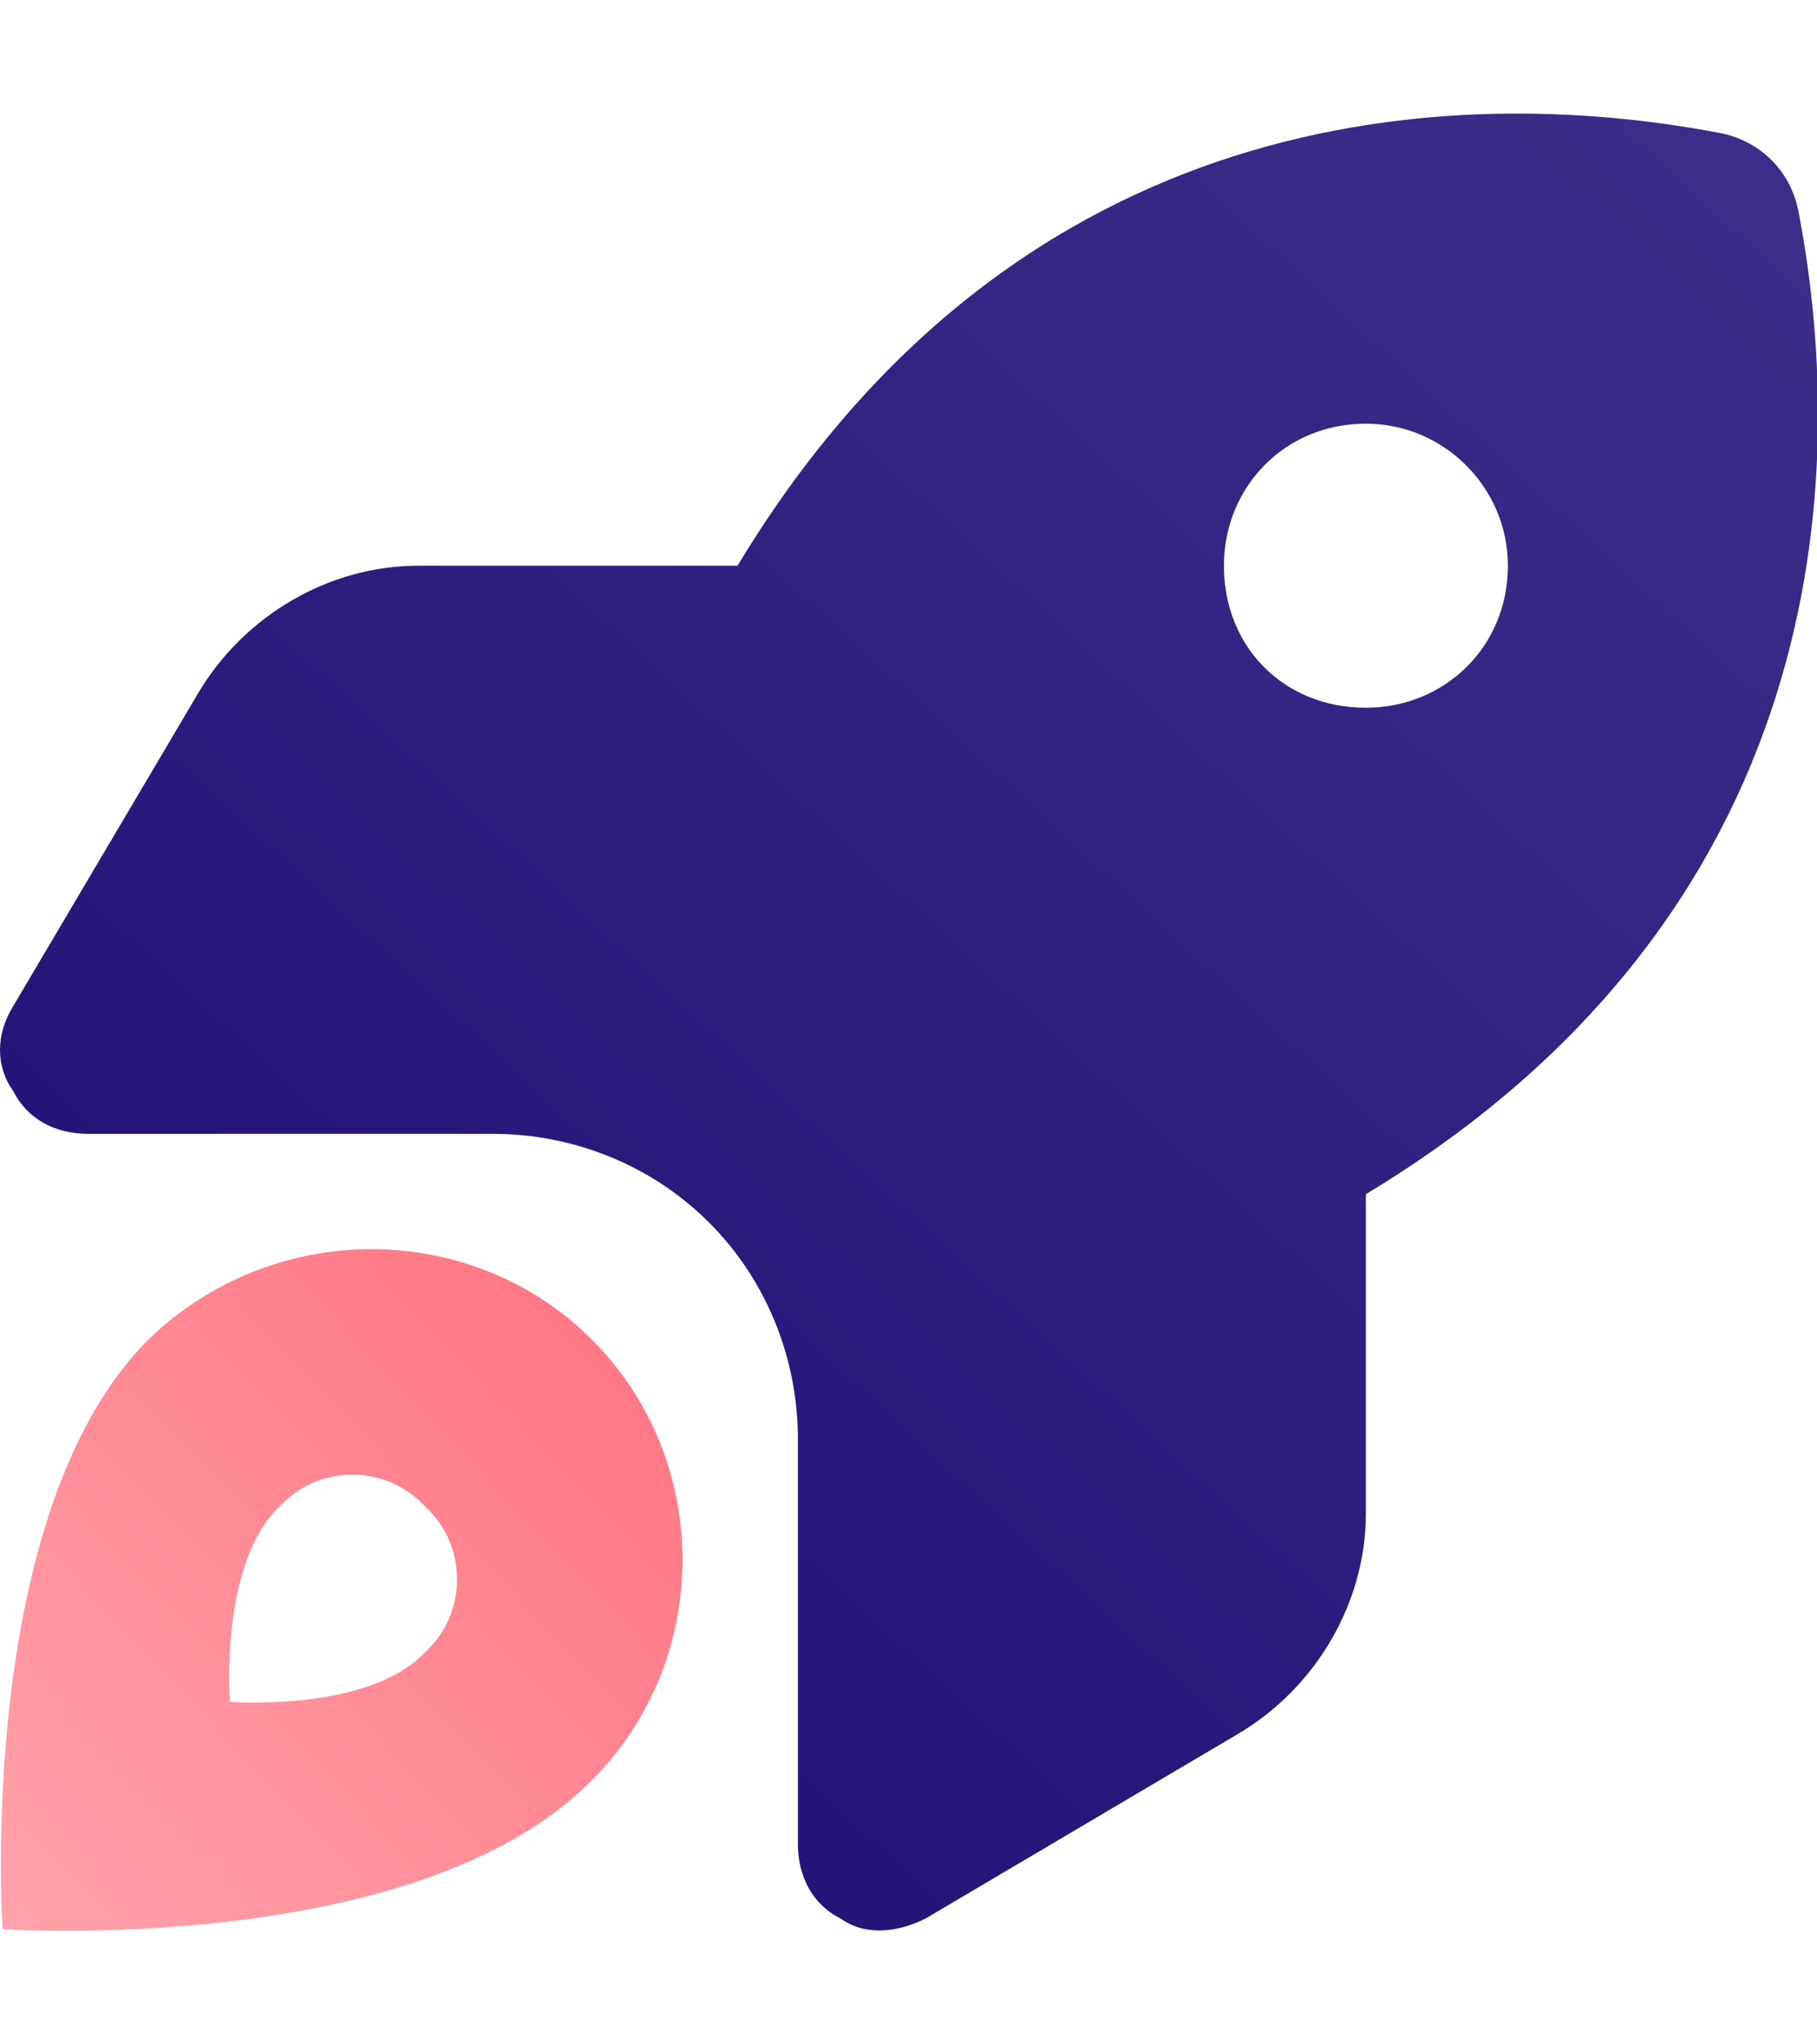 <svg xmlns="http://www.w3.org/2000/svg" viewBox="0 0 32 36">
  <defs>
    <linearGradient id="rocket-gradient-1" x1="0.959" x2="0.041" y1="0" y2="1">
      <stop offset="0" stop-color="rgb(62,46,138)" stop-opacity="1"></stop>
      <stop offset="1" stop-color="rgb(31,13,116)" stop-opacity="1"></stop>
    </linearGradient>
    <linearGradient id="rocket-gradient-2" x1="1" x2="0" y1="0.027" y2="0.973">
      <stop offset="0" stop-color="rgb(255,112,126)" stop-opacity="1"></stop>
      <stop offset="1" stop-color="rgb(255,163,172)" stop-opacity="1"></stop>
    </linearGradient>
  </defs>
  <g>
    <path d="M 7.362 9.962 L 12.989 9.962 C 17.928 1.772 25.619 1.459 30.245 2.334 C 30.995 2.459 31.558 3.022 31.683 3.772 C 32.559 8.399 32.246 16.089 24.055 21.029 L 24.055 26.655 C 24.055 28.218 23.18 29.719 21.805 30.532 L 16.303 33.783 C 15.803 34.033 15.24 34.096 14.802 33.783 C 14.302 33.533 14.052 33.033 14.052 32.47 L 14.052 25.343 C 14.052 23.904 13.489 22.529 12.489 21.529 C 11.489 20.528 10.113 19.966 8.675 19.966 L 1.547 19.966 C 0.985 19.966 0.485 19.715 0.234 19.215 C -0.078 18.778 -0.078 18.215 0.234 17.715 L 3.486 12.213 C 4.298 10.837 5.799 9.962 7.362 9.962 Z M 24.055 7.461 C 22.617 7.461 21.555 8.586 21.555 9.962 C 21.555 11.4 22.617 12.463 24.055 12.463 C 25.431 12.463 26.556 11.4 26.556 9.962 C 26.556 8.586 25.431 7.461 24.055 7.461 Z" fill="url(#rocket-gradient-1)"></path>
  </g>
  <g>
    <path d="M 10.426 31.345 C 7.362 34.471 0.047 33.971 0.047 33.971 C 0.047 33.971 -0.453 26.655 2.61 23.592 C 4.799 21.466 8.3 21.466 10.426 23.592 C 12.551 25.718 12.551 29.219 10.426 31.345 Z M 7.487 26.53 C 6.799 25.78 5.611 25.78 4.924 26.53 C 3.861 27.531 4.048 29.969 4.048 29.969 C 4.048 29.969 6.487 30.157 7.487 29.094 C 8.237 28.406 8.237 27.218 7.487 26.53 Z" fill="url(#rocket-gradient-2)"></path>
  </g>
</svg>
